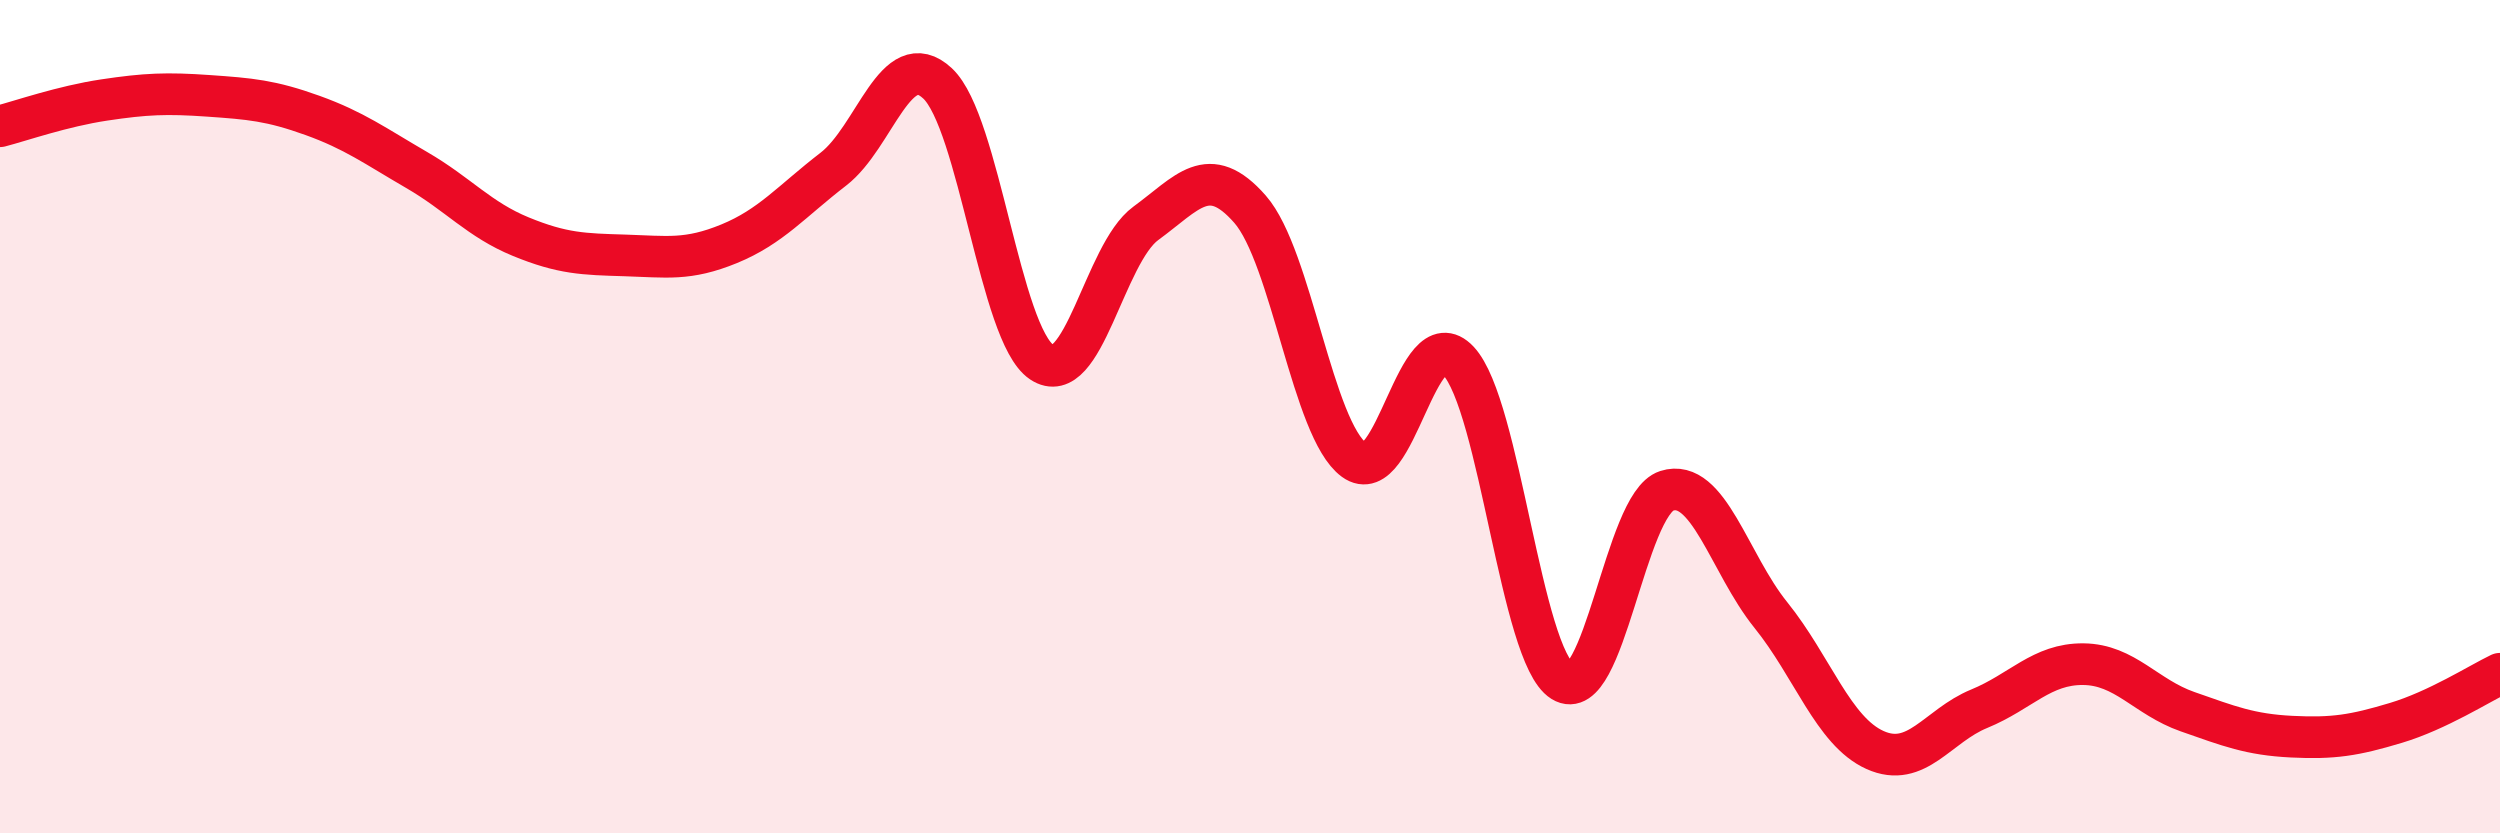
    <svg width="60" height="20" viewBox="0 0 60 20" xmlns="http://www.w3.org/2000/svg">
      <path
        d="M 0,3.03 C 0.5,2.9 1.5,2.55 2.5,2.4 C 3.5,2.25 4,2.23 5,2.3 C 6,2.37 6.5,2.41 7.5,2.77 C 8.5,3.13 9,3.5 10,4.08 C 11,4.66 11.5,5.27 12.5,5.68 C 13.5,6.09 14,6.1 15,6.13 C 16,6.16 16.5,6.26 17.5,5.85 C 18.5,5.44 19,4.83 20,4.06 C 21,3.29 21.5,1.07 22.5,2 C 23.5,2.93 24,8.02 25,8.69 C 26,9.36 26.5,6.09 27.5,5.36 C 28.5,4.63 29,3.88 30,5.02 C 31,6.16 31.5,10.31 32.5,11.04 C 33.5,11.77 34,7.6 35,8.66 C 36,9.72 36.5,15.73 37.5,16.35 C 38.5,16.97 39,12.1 40,11.78 C 41,11.46 41.5,13.52 42.5,14.76 C 43.5,16 44,17.55 45,18 C 46,18.45 46.5,17.42 47.5,17.01 C 48.5,16.6 49,15.93 50,15.94 C 51,15.95 51.5,16.73 52.5,17.08 C 53.5,17.43 54,17.63 55,17.68 C 56,17.73 56.5,17.65 57.5,17.35 C 58.5,17.05 59.5,16.41 60,16.17L60 20L0 20Z"
        fill="#EB0A25"
        opacity="0.1"
        stroke-linecap="round"
        stroke-linejoin="round"
      />
      <path
        d="M 0,3.03 C 0.5,2.9 1.5,2.55 2.5,2.4 C 3.5,2.25 4,2.23 5,2.3 C 6,2.37 6.5,2.41 7.5,2.77 C 8.5,3.13 9,3.5 10,4.08 C 11,4.66 11.5,5.27 12.5,5.68 C 13.5,6.09 14,6.1 15,6.13 C 16,6.16 16.5,6.26 17.5,5.85 C 18.5,5.44 19,4.83 20,4.06 C 21,3.29 21.5,1.07 22.5,2 C 23.5,2.93 24,8.02 25,8.69 C 26,9.36 26.5,6.09 27.5,5.36 C 28.5,4.63 29,3.88 30,5.02 C 31,6.16 31.5,10.31 32.5,11.04 C 33.5,11.77 34,7.6 35,8.66 C 36,9.72 36.5,15.73 37.5,16.35 C 38.5,16.97 39,12.1 40,11.78 C 41,11.46 41.5,13.52 42.5,14.76 C 43.5,16 44,17.55 45,18 C 46,18.45 46.5,17.42 47.5,17.01 C 48.5,16.6 49,15.93 50,15.94 C 51,15.95 51.5,16.73 52.5,17.08 C 53.5,17.43 54,17.63 55,17.68 C 56,17.73 56.5,17.65 57.5,17.35 C 58.5,17.05 59.5,16.41 60,16.17"
        stroke="#EB0A25"
        stroke-width="1"
        fill="none"
        stroke-linecap="round"
        stroke-linejoin="round"
      />
    </svg>
  